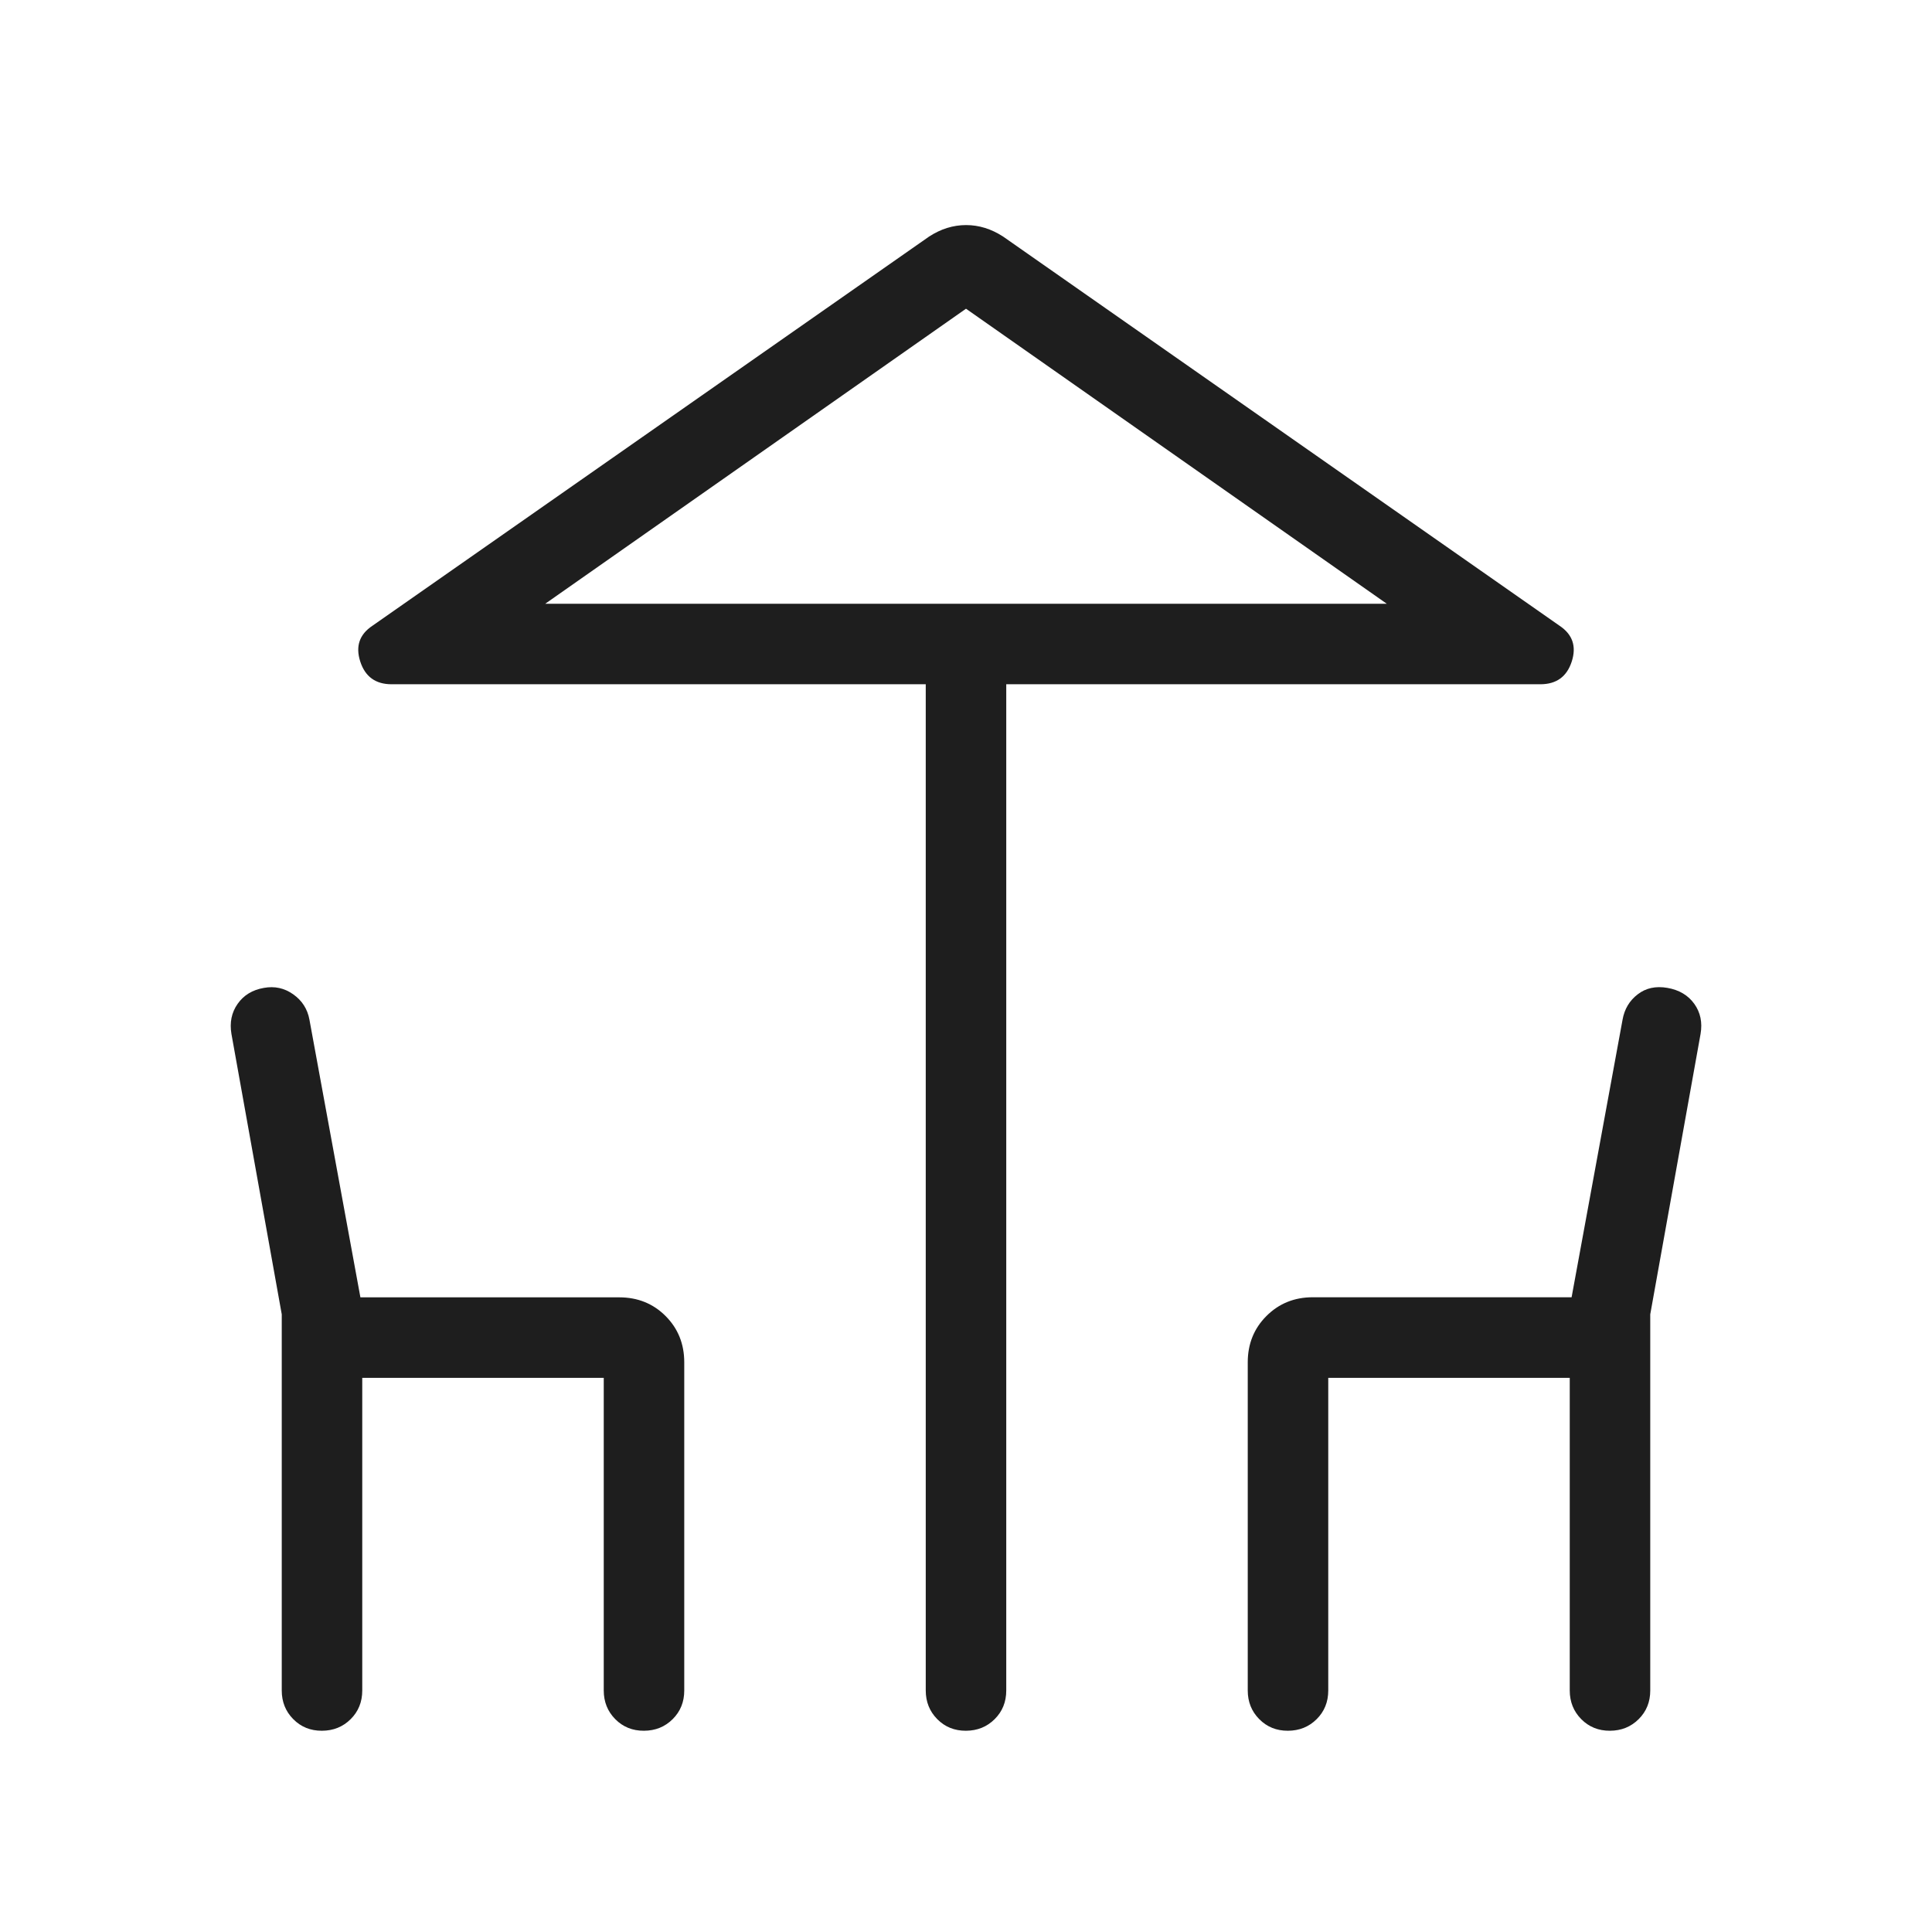 <svg width="48" height="48" viewBox="0 0 48 48" fill="none" xmlns="http://www.w3.org/2000/svg">
<path d="M23 42V17H9.728C9.331 17 9.071 16.811 8.95 16.434C8.829 16.057 8.93 15.761 9.254 15.546L23.082 5.878C23.375 5.687 23.682 5.592 24.002 5.592C24.322 5.592 24.628 5.687 24.92 5.876L38.746 15.546C39.07 15.762 39.171 16.058 39.05 16.434C38.929 16.81 38.67 16.999 38.274 17H25V42C25 42.284 24.904 42.521 24.712 42.712C24.52 42.903 24.282 42.999 23.998 43C23.714 43.001 23.477 42.905 23.286 42.712C23.095 42.519 23 42.281 23 42ZM24 15H34.454H13.546H24ZM7 42V32.654L5.75 25.688C5.702 25.404 5.753 25.155 5.904 24.94C6.055 24.725 6.272 24.593 6.556 24.544C6.823 24.495 7.066 24.548 7.286 24.704C7.506 24.86 7.64 25.07 7.688 25.334L8.954 32.232H15.384C15.843 32.232 16.227 32.387 16.536 32.696C16.845 33.005 17 33.389 17 33.846V42C17 42.284 16.904 42.521 16.712 42.712C16.52 42.903 16.282 42.999 15.998 43C15.714 43.001 15.477 42.905 15.286 42.712C15.095 42.519 15 42.281 15 42V34.232H9V42C9 42.284 8.904 42.521 8.712 42.712C8.52 42.903 8.282 42.999 7.998 43C7.714 43.001 7.477 42.905 7.286 42.712C7.095 42.519 7 42.281 7 42ZM31 42V33.846C31 33.389 31.155 33.005 31.464 32.696C31.775 32.385 32.159 32.23 32.616 32.23H39.046L40.312 25.334C40.359 25.07 40.484 24.86 40.688 24.704C40.891 24.547 41.137 24.493 41.428 24.544C41.719 24.595 41.941 24.727 42.094 24.94C42.247 25.153 42.299 25.403 42.25 25.688L41 32.654V42C41 42.284 40.904 42.521 40.712 42.712C40.52 42.903 40.282 42.999 39.998 43C39.714 43.001 39.477 42.905 39.286 42.712C39.095 42.519 39 42.281 39 42V34.232H33V42C33 42.284 32.904 42.521 32.712 42.712C32.52 42.903 32.282 42.999 31.998 43C31.714 43.001 31.477 42.905 31.286 42.712C31.095 42.519 31 42.281 31 42ZM13.546 15H34.454L24 7.67L13.546 15Z" fill="#1E1E1E"/>
</svg>
